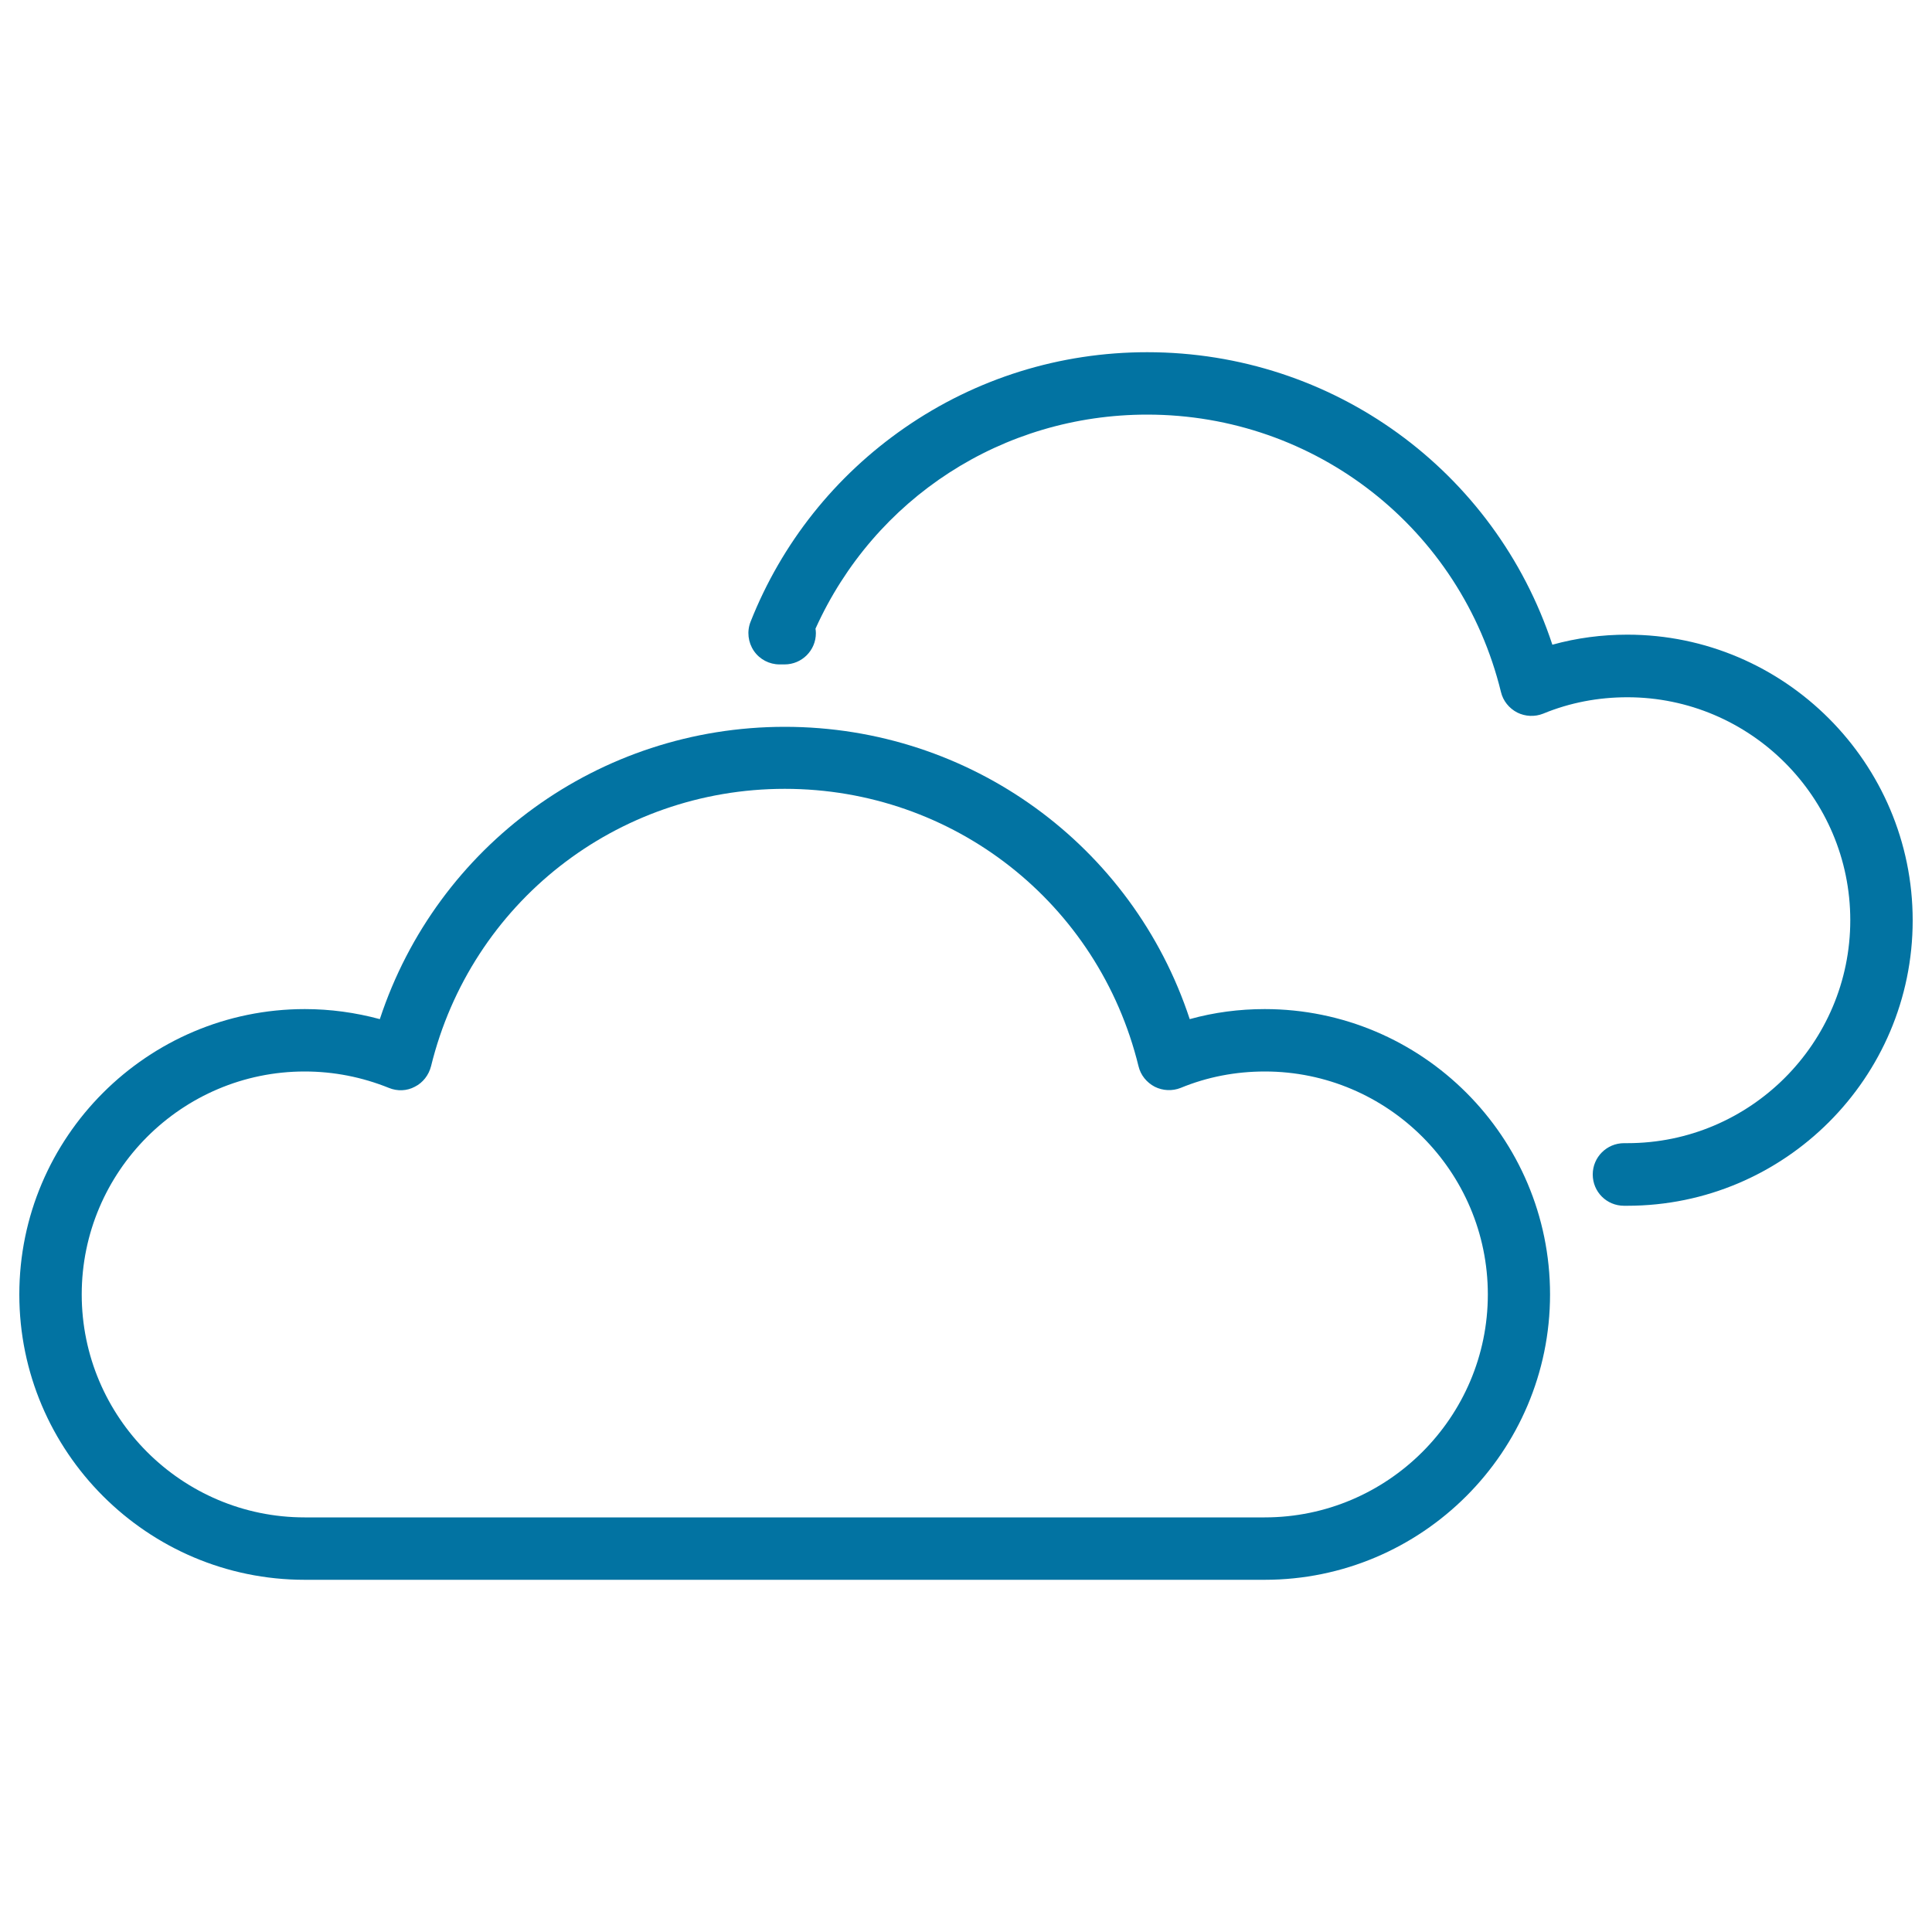 <svg xmlns="http://www.w3.org/2000/svg" viewBox="0 0 1000 1000" style="fill:#0273a2">
<title>Cloudy Day SVG icon</title>
<g><path d="M842.3,328.5c-13.2,0-26.2,1.7-38.8,5.2C773.8,243.7,690,182.3,593.8,182.3c-45.1,0-88.5,13.5-125.5,39.1c-36.1,25-63.7,59.7-79.8,100.4c-2,5-1.3,10.7,1.7,15.1c3,4.4,8,7,13.3,7c0.1,0,0.1,0,0.2,0c0.5,0,1,0,1.5,0c0.3,0,0.6,0,0.9,0c8.9,0,16.2-7.2,16.2-16.2c0-0.8-0.1-1.6-0.2-2.3c30.5-67.6,96.9-110.8,171.7-110.8c87.1,0,162.4,59,183.1,143.6c1.1,4.6,4.2,8.4,8.4,10.6c4.2,2.1,9.1,2.3,13.4,0.6c13.8-5.7,28.5-8.5,43.6-8.5c63.6,0,115.4,51.8,115.4,115.4s-51.8,115.4-115.4,115.4h-1.7c-8.9,0-16.2,7.2-16.2,16.2s7.2,16.2,16.2,16.2h1.7c81.4,0,147.7-66.3,147.7-147.7S923.7,328.5,842.3,328.5z"/><path d="M654.6,522.3c-13.2,0-26.2,1.7-38.8,5.2c-29.6-89.9-113.5-151.3-209.6-151.3s-180,61.4-209.6,151.3c-12.6-3.4-25.6-5.2-38.8-5.2C76.3,522.3,10,588.6,10,670s66.3,147.7,147.7,147.7h496.9c81.4,0,147.7-66.3,147.7-147.7S736.1,522.3,654.6,522.3z M654.6,785.4H157.7c-63.6,0-115.4-51.8-115.4-115.4s51.8-115.4,115.4-115.4c15.1,0,29.7,2.9,43.6,8.5c4.4,1.8,9.3,1.6,13.4-0.6c4.2-2.1,7.2-6,8.4-10.6c20.7-84.5,95.9-143.6,183.1-143.6s162.4,59,183.1,143.6c1.1,4.6,4.2,8.4,8.4,10.6c4.2,2.1,9.1,2.3,13.4,0.6c13.8-5.7,28.5-8.5,43.6-8.5c63.6,0,115.4,51.8,115.4,115.4S718.2,785.4,654.6,785.4z"/></g>
</svg>